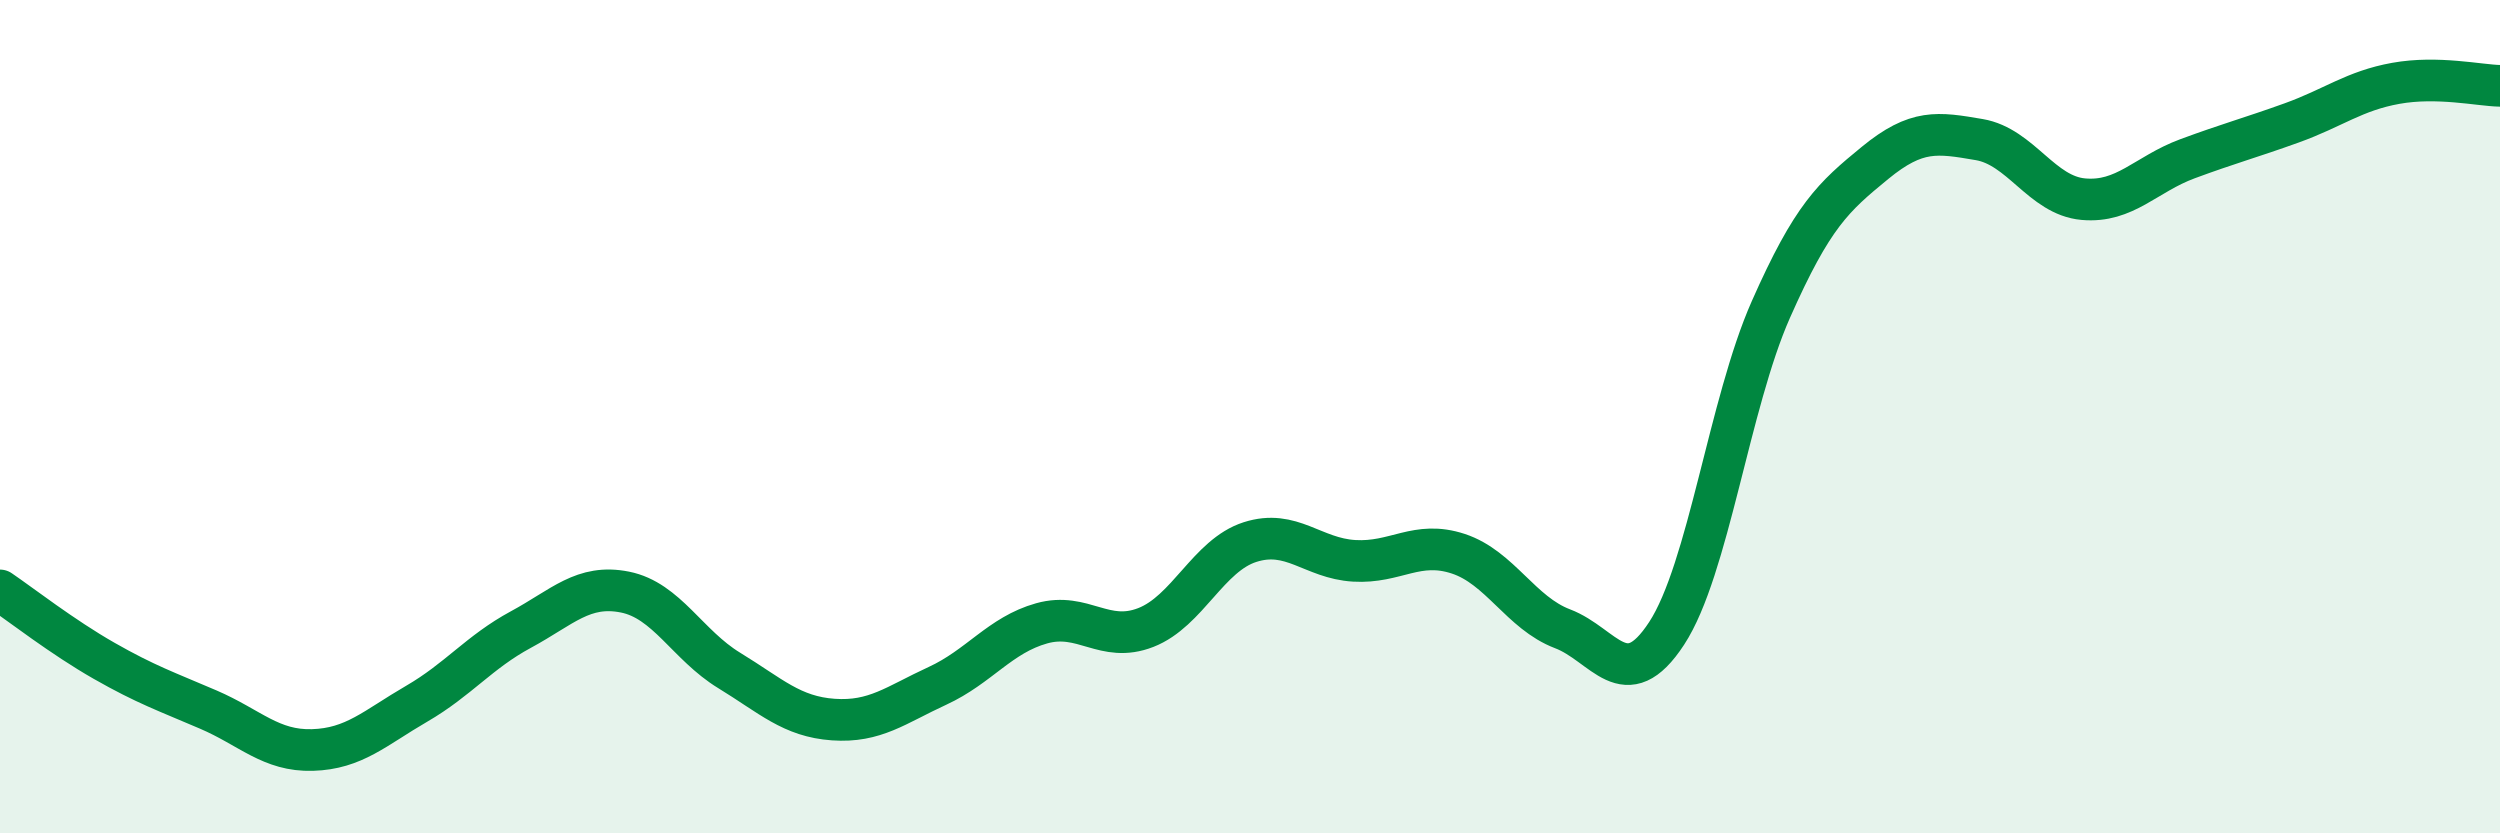 
    <svg width="60" height="20" viewBox="0 0 60 20" xmlns="http://www.w3.org/2000/svg">
      <path
        d="M 0,14.17 C 0.5,14.51 1.5,15.29 2.5,15.86 C 3.5,16.43 4,16.6 5,17.03 C 6,17.46 6.5,18.03 7.5,18 C 8.5,17.97 9,17.47 10,16.89 C 11,16.31 11.5,15.65 12.5,15.11 C 13.5,14.57 14,14.01 15,14.21 C 16,14.41 16.5,15.48 17.5,16.09 C 18.5,16.7 19,17.2 20,17.27 C 21,17.34 21.5,16.92 22.5,16.46 C 23.5,16 24,15.24 25,14.96 C 26,14.68 26.5,15.45 27.5,15.06 C 28.5,14.67 29,13.33 30,13.01 C 31,12.69 31.5,13.4 32.5,13.46 C 33.5,13.52 34,12.96 35,13.29 C 36,13.62 36.5,14.71 37.5,15.09 C 38.5,15.47 39,16.73 40,15.2 C 41,13.67 41.5,9.69 42.5,7.43 C 43.5,5.17 44,4.73 45,3.91 C 46,3.09 46.5,3.18 47.5,3.35 C 48.5,3.52 49,4.69 50,4.78 C 51,4.87 51.5,4.18 52.5,3.81 C 53.5,3.44 54,3.31 55,2.95 C 56,2.59 56.5,2.18 57.5,2 C 58.5,1.82 59.5,2.05 60,2.06L60 20L0 20Z"
        fill="#008740"
        opacity="0.1"
        stroke-linecap="round"
        stroke-linejoin="round"
      />
      <path
        d="M 0,14.17 C 0.5,14.51 1.5,15.29 2.5,15.86 C 3.5,16.43 4,16.6 5,17.03 C 6,17.46 6.5,18.03 7.5,18 C 8.5,17.97 9,17.47 10,16.89 C 11,16.31 11.5,15.65 12.5,15.11 C 13.5,14.57 14,14.01 15,14.21 C 16,14.41 16.5,15.48 17.5,16.09 C 18.5,16.7 19,17.2 20,17.27 C 21,17.34 21.5,16.92 22.5,16.46 C 23.5,16 24,15.24 25,14.96 C 26,14.68 26.5,15.45 27.5,15.06 C 28.5,14.67 29,13.33 30,13.01 C 31,12.69 31.5,13.4 32.5,13.46 C 33.5,13.52 34,12.96 35,13.29 C 36,13.62 36.5,14.71 37.5,15.09 C 38.5,15.47 39,16.73 40,15.2 C 41,13.67 41.5,9.69 42.5,7.43 C 43.5,5.17 44,4.73 45,3.91 C 46,3.09 46.5,3.18 47.5,3.35 C 48.5,3.52 49,4.69 50,4.78 C 51,4.87 51.5,4.18 52.5,3.81 C 53.5,3.44 54,3.31 55,2.95 C 56,2.59 56.5,2.18 57.5,2 C 58.5,1.82 59.5,2.05 60,2.06"
        stroke="#008740"
        stroke-width="1"
        fill="none"
        stroke-linecap="round"
        stroke-linejoin="round"
      />
    </svg>
  